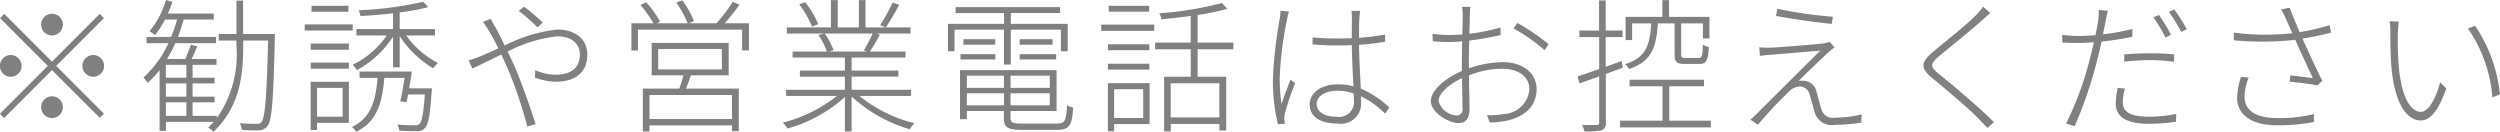 <svg xmlns="http://www.w3.org/2000/svg" width="207.157" height="10.91" viewBox="0 0 207.157 10.91">
  <defs>
    <style>
      .cls-1 {
        fill: gray;
        fill-rule: evenodd;
      }
    </style>
  </defs>
  <path id="tel_txt.svg" class="cls-1" d="M217.239,2736.82a0.9,0.9,0,1,0-.9.9A0.908,0.908,0,0,0,217.239,2736.82Zm-4.857-.89-0.348.35,3.958,3.96-3.97,3.97,0.348,0.35,3.969-3.97,3.958,3.95,0.348-.34-3.958-3.96,3.958-3.96-0.348-.35-3.958,3.96Zm0.539,3.41a0.9,0.9,0,1,0,.9.9A0.908,0.908,0,0,0,212.921,2739.34Zm6.837,1.8a0.9,0.9,0,1,0-.9-0.9A0.908,0.908,0,0,0,219.758,2741.14Zm-4.318,2.52a0.9,0.9,0,1,0,.9-0.9A0.908,0.908,0,0,0,215.44,2743.66Zm10.334-.4h1.7v1.12h-1.7v-1.12Zm1.7-2.04h-1.7v-1.07h1.7v1.07Zm0,1.57h-1.7v-1.1h1.7v1.1Zm7.316-5.19h-2.615v-2.77h-0.552v2.77h-1.463v0.54h1.463v0.43a9.176,9.176,0,0,1-1.619,5.99v-0.18h-2.015v-1.12h1.823v-0.47h-1.823v-1.1h1.823v-0.47h-1.823v-1.07h1.979v-0.48h-2.063c0.156-.31.324-0.69,0.48-1.05l-0.528-.14c-0.107.32-.311,0.82-0.479,1.19H225.87a10.491,10.491,0,0,0,.683-1.31h3.382v-0.52h-3.166a13.208,13.208,0,0,0,.48-1.44h2.494v-0.5h-3.8a9.68,9.68,0,0,0,.372-0.97l-0.539-.14a6.856,6.856,0,0,1-1.356,2.57c0.12,0.08.372,0.25,0.468,0.32a8.1,8.1,0,0,0,.816-1.28h1a11.624,11.624,0,0,1-.492,1.44h-2.038v0.52h1.81a8.742,8.742,0,0,1-2.062,2.84c0.1,0.12.288,0.35,0.347,0.45a8.436,8.436,0,0,0,.984-1.06v5.03h0.528v-0.74h3.958c-0.145.16-.288,0.31-0.456,0.47a2.364,2.364,0,0,1,.444.35c2.158-2.07,2.458-4.63,2.458-7.13v-0.43h2.063c-0.12,4.73-.264,6.38-0.54,6.74a0.406,0.406,0,0,1-.407.16c-0.228,0-.792,0-1.4-0.05a1.3,1.3,0,0,1,.168.56c0.54,0.03,1.092.04,1.415,0.03a0.858,0.858,0,0,0,.72-0.38c0.36-.46.48-2.09,0.6-7.26v-0.34Zm6.112-2.34h-3.059v0.49h3.059v-0.49Zm0.359,1.54h-3.981v0.51h3.981v-0.51Zm-0.839,5.26v2.39H238.3v-2.39h2.123Zm0.516-.5h-3.167v3.99H238.3v-0.59h2.639v-3.4Zm-3.155-1.09h3.155v-0.5h-3.155v0.5Zm0-1.57h3.155v-0.51h-3.155v0.51Zm8.156,3.2c0.072-.47.156-0.96,0.216-1.39h-4.33v0.52h1.487c-0.144,1.91-.551,3.33-2.123,4.07a1.976,1.976,0,0,1,.36.4c1.691-.83,2.159-2.34,2.327-4.47h1.679c-0.108.68-.228,1.43-0.36,1.95l0.528,0.06c0.036-.18.084-0.4,0.12-0.63h1.391c-0.12,1.62-.24,2.26-0.444,2.44a0.528,0.528,0,0,1-.407.11c-0.2,0-.8,0-1.428-0.06a1.37,1.37,0,0,1,.168.5,11.158,11.158,0,0,0,1.451.04,0.775,0.775,0,0,0,.648-0.23c0.3-.29.444-1.03,0.576-3.04,0.012-.08.024-0.27,0.024-0.27h-1.883Zm2.135-4.38v-0.53H245.15v-1.38a18.072,18.072,0,0,0,2.375-.44l-0.432-.44a29.514,29.514,0,0,1-5.337.7,2.083,2.083,0,0,1,.144.48c0.852-.05,1.8-0.12,2.7-0.23v1.31h-3.034v0.53h2.507a7.158,7.158,0,0,1-2.831,2.43,2.674,2.674,0,0,1,.372.44,8.366,8.366,0,0,0,2.986-2.77v2.54h0.552v-2.58a8.616,8.616,0,0,0,2.771,2.66,3.088,3.088,0,0,1,.4-0.44,7.315,7.315,0,0,1-2.627-2.28h2.387Zm8.93-1.07a16.67,16.67,0,0,0-1.547-1.32l-0.444.35a14.262,14.262,0,0,1,1.547,1.36Zm-4.953-.06a6.4,6.4,0,0,1,.491.75,14.208,14.208,0,0,1,.78,1.45c-0.648.3-1.211,0.55-1.607,0.7a7.27,7.27,0,0,1-.864.29l0.324,0.67c0.576-.25,1.439-0.69,2.4-1.15,0.168,0.36.336,0.73,0.515,1.13a36.026,36.026,0,0,1,1.632,4.83l0.683-.19a51,51,0,0,0-1.775-4.88c-0.168-.37-0.348-0.75-0.528-1.14a11.609,11.609,0,0,1,4.1-1.26c1.32,0,1.883.72,1.883,1.5,0,0.84-.456,1.68-2,1.68a4.1,4.1,0,0,1-1.7-.38l-0.024.62a5.04,5.04,0,0,0,1.739.34c1.883,0,2.6-1.04,2.6-2.23,0-1.25-.936-2.09-2.483-2.09a12.43,12.43,0,0,0-4.365,1.32c-0.276-.57-0.54-1.09-0.756-1.5a8.056,8.056,0,0,1-.4-0.71Zm20.636,8.05h-6.837v-1.99h6.837v1.99Zm-6.117-5.8h5.277v1.69h-5.277v-1.69Zm5.841,2.18v-2.68h-6.381v2.68h2.639c-0.1.35-.228,0.77-0.348,1.1H265.3v3.55h0.551v-0.5h6.837v0.48h0.563v-3.53h-4.377c0.144-.33.275-0.73,0.407-1.1h3.131Zm-0.336-4.31a17.336,17.336,0,0,0,1.235-1.54l-0.564-.24a12.985,12.985,0,0,1-1.343,1.78h-2.29l0.419-.18a6.683,6.683,0,0,0-.971-1.72l-0.492.18a8.645,8.645,0,0,1,.948,1.72h-2.567l0.276-.14a7.739,7.739,0,0,0-1.152-1.6l-0.479.22a8.95,8.95,0,0,1,1.079,1.52h-1.823v2.25h0.54v-1.72h8.635v1.72h0.564v-2.25h-2.015Zm7.755,0.07a7.362,7.362,0,0,0-1.08-1.81l-0.491.17a8.8,8.8,0,0,1,1.067,1.85Zm6.153-1.78a13.872,13.872,0,0,1-1.02,1.87l0.468,0.18a20.786,20.786,0,0,0,1.115-1.88Zm-1.644,2.56a12.5,12.5,0,0,1-.731,1.4l0.288,0.09H280.72l0.384-.11a5.777,5.777,0,0,0-.731-1.38h3.969Zm3.191,5.17v-0.51H282.6v-1.09h3.874v-0.5H282.6v-1.08h4.462v-0.5h-2.95a14.6,14.6,0,0,0,.827-1.4l-0.276-.09h2.819v-0.51h-3.73v-2.26H283.2v2.26h-1.751v-2.26h-0.564v2.26H277.23v0.51h3.083l-0.468.12a5.371,5.371,0,0,1,.7,1.37H277.71v0.5h4.33v1.08h-3.73v0.5h3.73v1.09h-4.87v0.51h4.21a11.817,11.817,0,0,1-4.485,2.21,2.761,2.761,0,0,1,.383.49,11.844,11.844,0,0,0,4.762-2.61v2.85H282.6v-2.89a12.1,12.1,0,0,0,4.822,2.71,2.391,2.391,0,0,1,.383-0.5,11.622,11.622,0,0,1-4.557-2.26h4.282Zm7.695-2.6h0.563v-2.89h4.15v1.79h0.564v-2.27h-4.714v-0.9h4.09v-0.49H291.21v0.49h4.018v0.9h-4.642v2.27h0.54v-1.79h4.1v2.89Zm1.3-.42h3.022v-0.44h-3.022v0.44Zm0-1.68v0.45h2.722v-0.45h-2.722Zm-4.905,1.68h2.89v-0.44h-2.89v0.44Zm0.239-1.68v0.45H294.5v-0.45h-2.639Zm0.288,5.48v-1h3.071v1h-3.071Zm3.071-2.46v1.01h-3.071v-1.01h3.071Zm3.8,1.01h-3.251v-1.01h3.251v1.01Zm-3.251,1.45v-1h3.251v1h-3.251Zm0.924,1.51c-0.78,0-.924-0.08-0.924-0.48v-0.56h3.814v-3.39h-8v4.07h0.563v-0.68h3.071v0.56c0,0.82.324,1,1.487,1h2.926c1.032,0,1.236-.38,1.332-1.84a1.417,1.417,0,0,1-.516-0.21c-0.06,1.32-.18,1.53-0.84,1.53h-2.914Zm10.561-9.76h-3.346v0.49h3.346v-0.49Zm-0.491,6.91v2.39H304.35v-2.39h2.411Zm0.527-.5h-3.454v3.99h0.516v-0.6h2.938v-3.39Zm-3.454-1.12h3.43v-0.49h-3.43v0.49Zm3.43-2.1h-3.43v0.49h3.43v-0.49Zm-3.981-1.11h4.389v-0.52h-4.389v0.52Zm9.786,7.17h-4.03v-2.83h4.03v2.83Zm1.164-5.65v-0.55H311.27v-2.29a18.63,18.63,0,0,0,2.459-.51l-0.444-.48a27.858,27.858,0,0,1-5.193.85,1.677,1.677,0,0,1,.18.5c0.767-.08,1.607-0.16,2.423-0.28v2.21h-2.951v0.55H310.7v2.28h-2.207v4.53h0.551v-0.62h4.03v0.54h0.564v-4.45H311.27v-2.28h2.963Zm3.9-3.19a4.932,4.932,0,0,1-.06.66,36.171,36.171,0,0,0-.564,5.01,14.964,14.964,0,0,0,.42,3.74l0.563-.04c-0.012-.1-0.024-0.26-0.036-0.36a1.911,1.911,0,0,1,.048-0.52,25.414,25.414,0,0,1,.84-2.49l-0.372-.29c-0.216.53-.552,1.41-0.755,2.02a15.768,15.768,0,0,1-.144-2.13,27.844,27.844,0,0,1,.611-4.89,3.848,3.848,0,0,1,.156-0.64Zm6.08,7.36a1.242,1.242,0,0,1-1.463,1.42c-1,0-1.619-.41-1.619-1.07,0-.61.7-1.08,1.7-1.08a4.128,4.128,0,0,1,1.367.22C324.218,2742.72,324.218,2742.89,324.218,2743.03Zm2.939,0.65a8.274,8.274,0,0,0-2.363-1.56c-0.048-1.11-.132-2.46-0.144-3.63q1.116-.075,2.159-0.24v-0.61a18.7,18.7,0,0,1-2.159.27c0-.55,0-1.17.024-1.55,0.012-.22.036-0.44,0.072-0.68h-0.72a6.419,6.419,0,0,1,.036.7c-0.012.38-.012,0.94-0.012,1.57-0.419.01-.851,0.02-1.283,0.02-0.684,0-1.307-.03-1.967-0.09v0.58c0.684,0.05,1.271.09,1.943,0.09,0.432,0,.876-0.01,1.307-0.03,0.012,1.02.084,2.39,0.132,3.41a5.161,5.161,0,0,0-1.283-.16c-1.523,0-2.339.8-2.339,1.66,0,0.96.792,1.59,2.351,1.59a1.671,1.671,0,0,0,1.907-1.8c0-.14,0-0.31-0.012-0.47a7.959,7.959,0,0,1,2.015,1.45Zm5.62,0.67a1.642,1.642,0,0,1-1.535-1.21c0-.61.851-1.39,1.943-1.88,0.012,0.97.036,1.94,0.036,2.46A0.507,0.507,0,0,1,332.777,2744.35Zm0.971-4.3c0-.56.012-1.25,0.036-1.91a21.814,21.814,0,0,0,2.6-.46l-0.012-.62a16.373,16.373,0,0,1-2.579.52c0.024-.7.036-1.29,0.036-1.54s0.024-.48.048-0.69h-0.695a4.314,4.314,0,0,1,.06.71c0,0.22-.012.83-0.036,1.58-0.372.02-.732,0.04-1.032,0.04a10.333,10.333,0,0,1-1.439-.1l0.024,0.62c0.408,0.04.875,0.06,1.427,0.06a9.7,9.7,0,0,0,1.008-.06c-0.012.66-.024,1.34-0.024,1.89v0.57c-1.3.56-2.567,1.57-2.567,2.5,0,0.96,1.5,1.82,2.291,1.82,0.563,0,.911-0.33.911-1.22,0-.58-0.036-1.7-0.048-2.73a7.29,7.29,0,0,1,2.8-.55c1.163,0,2.207.57,2.207,1.69a2.226,2.226,0,0,1-2.147,2.06,5.932,5.932,0,0,1-1.368.09l0.228,0.61a7.323,7.323,0,0,0,1.416-.15c1.475-.34,2.47-1.17,2.47-2.62,0-1.3-1.127-2.23-2.806-2.23a8.925,8.925,0,0,0-2.807.51v-0.39Zm3.706-2.91a14.023,14.023,0,0,1,2.567,1.8l0.336-.5a17.239,17.239,0,0,0-2.591-1.76Zm13.344-.42v2.58c0,0.64.18,0.78,0.852,0.78h1.2c0.564,0,.732-0.27.78-1.4a2.048,2.048,0,0,1-.492-0.2c-0.024.97-.072,1.1-0.36,1.1H351.7c-0.3,0-.36-0.05-0.36-0.28v-2.58h1.8v1.24h0.54v-1.78H350.33v-1.39h-0.551v1.39h-3.047v1.92h0.54v-1.38h1.583c-0.1,1.85-.479,2.86-2.159,3.37a1.4,1.4,0,0,1,.312.41c1.823-.6,2.267-1.71,2.4-3.78H350.8Zm-4.389,3.12-1.32.47v-2.46h1.4v-0.54h-1.4v-2.49h-0.551v2.49H342.9v0.54h1.643v2.65c-0.684.24-1.3,0.46-1.787,0.61l0.156,0.58c0.491-.17,1.043-0.37,1.631-0.58v3.81a0.177,0.177,0,0,1-.216.21c-0.144.01-.624,0.01-1.2,0a2.355,2.355,0,0,1,.192.54,5.6,5.6,0,0,0,1.415-.09,0.6,0.6,0,0,0,.36-0.66v-4.01c0.468-.17.936-0.35,1.416-0.53Zm3.945,4.94v-2.85h2.879v-0.54h-6.165v0.54h2.723v2.85h-3.514v0.56h7.52v-0.56h-3.443Zm8.955-9.27-0.108.59c1.463,0.28,3.466.55,4.617,0.66l0.1-.59A35.983,35.983,0,0,1,359.309,2735.51Zm4.737,3.19-0.4-.45a2.466,2.466,0,0,1-.5.12c-0.852.11-3.646,0.33-4.4,0.36a9,9,0,0,1-.935-0.03l0.06,0.71a9.059,9.059,0,0,1,.911-0.09c0.756-.06,3.082-0.27,4.09-0.34-1.224,1.19-4.941,4.9-5.337,5.3a4.6,4.6,0,0,1-.456.41l0.624,0.43a34.265,34.265,0,0,1,2.578-2.76,1.329,1.329,0,0,1,.936-0.41,0.849,0.849,0,0,1,.767.66c0.132,0.38.312,1.14,0.432,1.5a1.456,1.456,0,0,0,1.679,1.01,14.3,14.3,0,0,0,2.171-.18l0.036-.68a9.719,9.719,0,0,1-2.195.27,0.969,0.969,0,0,1-1.139-.69c-0.144-.44-0.312-1.12-0.42-1.49a1.136,1.136,0,0,0-1.031-.88,1.628,1.628,0,0,0-.432.02c0.527-.57,1.979-1.92,2.375-2.31C363.566,2739.1,363.878,2738.82,364.046,2738.7Zm12.313-3.37a4.353,4.353,0,0,1-.54.66c-0.8.84-2.711,2.32-3.586,3.07-1,.85-1.151,1.32-0.06,2.21,1.115,0.91,3.214,2.69,3.862,3.39,0.192,0.23.492,0.5,0.683,0.72l0.54-.48c-1.151-1.16-3.3-2.98-4.485-3.93-0.84-.68-0.816-0.89-0.048-1.55,0.923-.75,2.71-2.2,3.55-2.96,0.156-.13.5-0.46,0.683-0.6Zm15.574,2.33a14.72,14.72,0,0,0-1-1.64l-0.456.2a12.911,12.911,0,0,1,1,1.67Zm-3.874,2.23a19.481,19.481,0,0,1,2.135-.13,15.45,15.45,0,0,1,1.979.14l0.024-.61a18.842,18.842,0,0,0-2.039-.09c-0.755,0-1.511.03-2.1,0.09v0.6Zm0.672-2.71a17.183,17.183,0,0,1-2.435.44c0.084-.4.156-0.79,0.228-1.12,0.036-.22.12-0.6,0.18-0.83l-0.767-.06a4.052,4.052,0,0,1-.036.84c-0.036.26-.12,0.72-0.228,1.25-0.5.03-.972,0.06-1.379,0.06a10.122,10.122,0,0,1-1.38-.09l0.012,0.63c0.444,0.03.852,0.04,1.344,0.04,0.383,0,.815-0.02,1.271-0.06-0.108.5-.228,1-0.348,1.43a25.9,25.9,0,0,1-1.955,5.3l0.708,0.23a34.229,34.229,0,0,0,1.847-5.41c0.144-.53.276-1.08,0.384-1.61a21.4,21.4,0,0,0,2.554-.4v-0.64Zm-1.211,4.88a6.307,6.307,0,0,0-.168,1.3c0,1.15.959,1.68,2.758,1.68a15.942,15.942,0,0,0,2.231-.17l0.024-.65a11.286,11.286,0,0,1-2.243.23c-1.931,0-2.183-.63-2.183-1.21a4.115,4.115,0,0,1,.18-1.12Zm4.233-6.29a11.571,11.571,0,0,1,1.02,1.65l0.468-.22a13.75,13.75,0,0,0-1.044-1.64Zm5.98,5.38a5.851,5.851,0,0,0-.323,1.74c0,1.39,1.187,2.27,3.3,2.27a15.253,15.253,0,0,0,3.058-.27l0.012-.66a11.769,11.769,0,0,1-3.058.33c-1.823,0-2.7-.66-2.7-1.81a4.568,4.568,0,0,1,.348-1.54Zm7.34-4.29a16.708,16.708,0,0,1-2.482.58c-0.276-.63-0.48-1.11-0.828-2.02l-0.707.14a7.76,7.76,0,0,1,.455.91c0.18,0.4.324,0.71,0.468,1.06a19.849,19.849,0,0,1-4.857-.05l0.024,0.64a25.294,25.294,0,0,0,5.085-.04c0.36,0.84,1.067,2.34,1.451,3.17-0.432-.06-1.379-0.17-1.859-0.22l-0.072.52c0.708,0.06,1.883.21,2.315,0.31l0.4-.39c-0.528-1.04-1.236-2.6-1.643-3.49a23.631,23.631,0,0,0,2.374-.5Zm5.729-.29-0.756-.03a6.466,6.466,0,0,1,.06.98c0,0.67.012,2.14,0.12,3.13,0.336,3.01,1.379,4.11,2.4,4.11,0.72,0,1.428-.67,2.111-2.65l-0.5-.52c-0.36,1.35-.96,2.46-1.6,2.46-0.911,0-1.6-1.38-1.81-3.54a26.7,26.7,0,0,1-.1-2.97C410.742,2737.25,410.778,2736.77,410.8,2736.57Zm6.332,0.36-0.6.21a11.544,11.544,0,0,1,2.027,5.71l0.624-.25A12.276,12.276,0,0,0,417.134,2736.93Z" transform="translate(-212.031 -2734.78)"/>
</svg>
